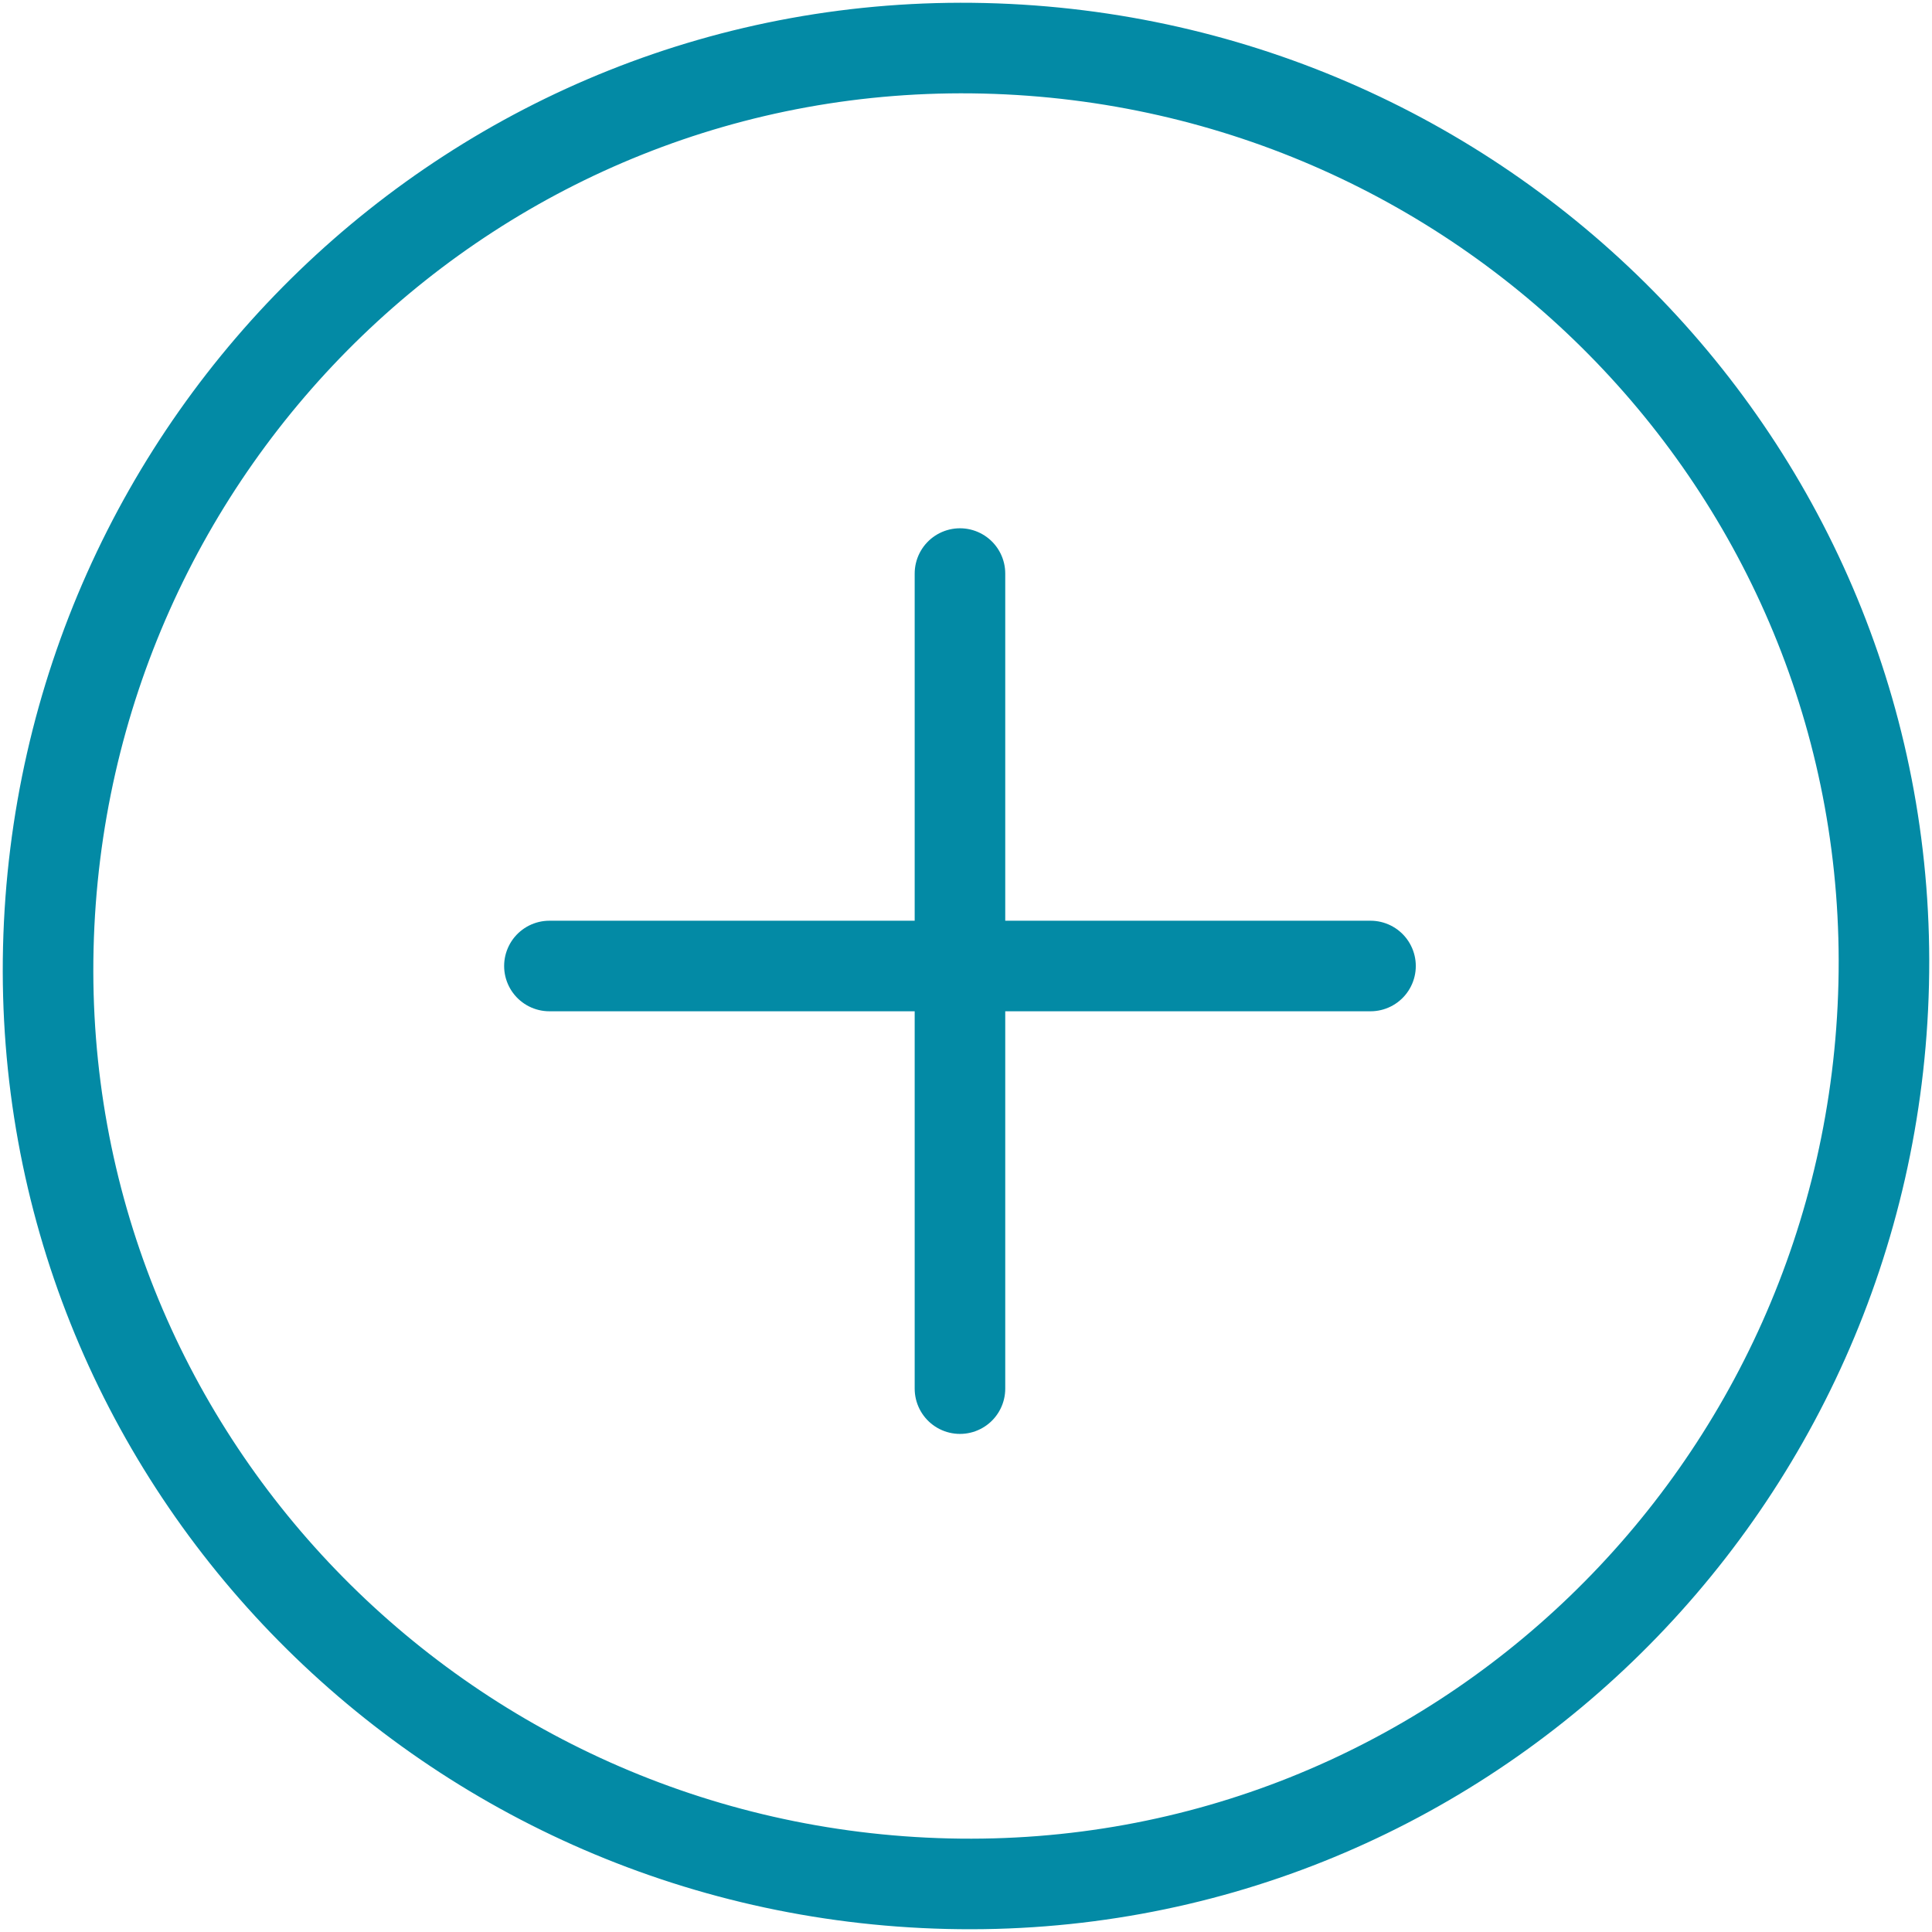 <?xml version="1.0" encoding="utf-8"?>
<!-- Generator: Adobe Illustrator 19.1.0, SVG Export Plug-In . SVG Version: 6.00 Build 0)  -->
<svg version="1.1" id="Layer_1" xmlns="http://www.w3.org/2000/svg" xmlns:xlink="http://www.w3.org/1999/xlink" x="0px" y="0px"
	 viewBox="-281 404.9 32 32" style="enable-background:new -281 404.9 32 32;" xml:space="preserve">
<g>
	<path style="fill:none;stroke:#038AA5;stroke-width:1.5;stroke-linecap:round;stroke-linejoin:round;" d="M-249.8,421.2
		c-0.2,8.4-7.1,15.1-15.5,14.9c-8.4-0.2-15.1-7.1-14.9-15.5c0.2-8.4,7.1-15.1,15.5-14.9C-256.3,405.9-249.6,412.8-249.8,421.2z"/>
</g>
<line style="fill:none;stroke:#038AA5;stroke-width:1.5;stroke-linecap:round;stroke-linejoin:round;" x1="-271.9" y1="420.9" x2="-258.3" y2="420.9"/>
<line style="fill:none;stroke:#038AA5;stroke-width:1.5;stroke-linecap:round;stroke-linejoin:round;" x1="-265.1" y1="427.9" x2="-265.1" y2="414.4"/>
</svg>
